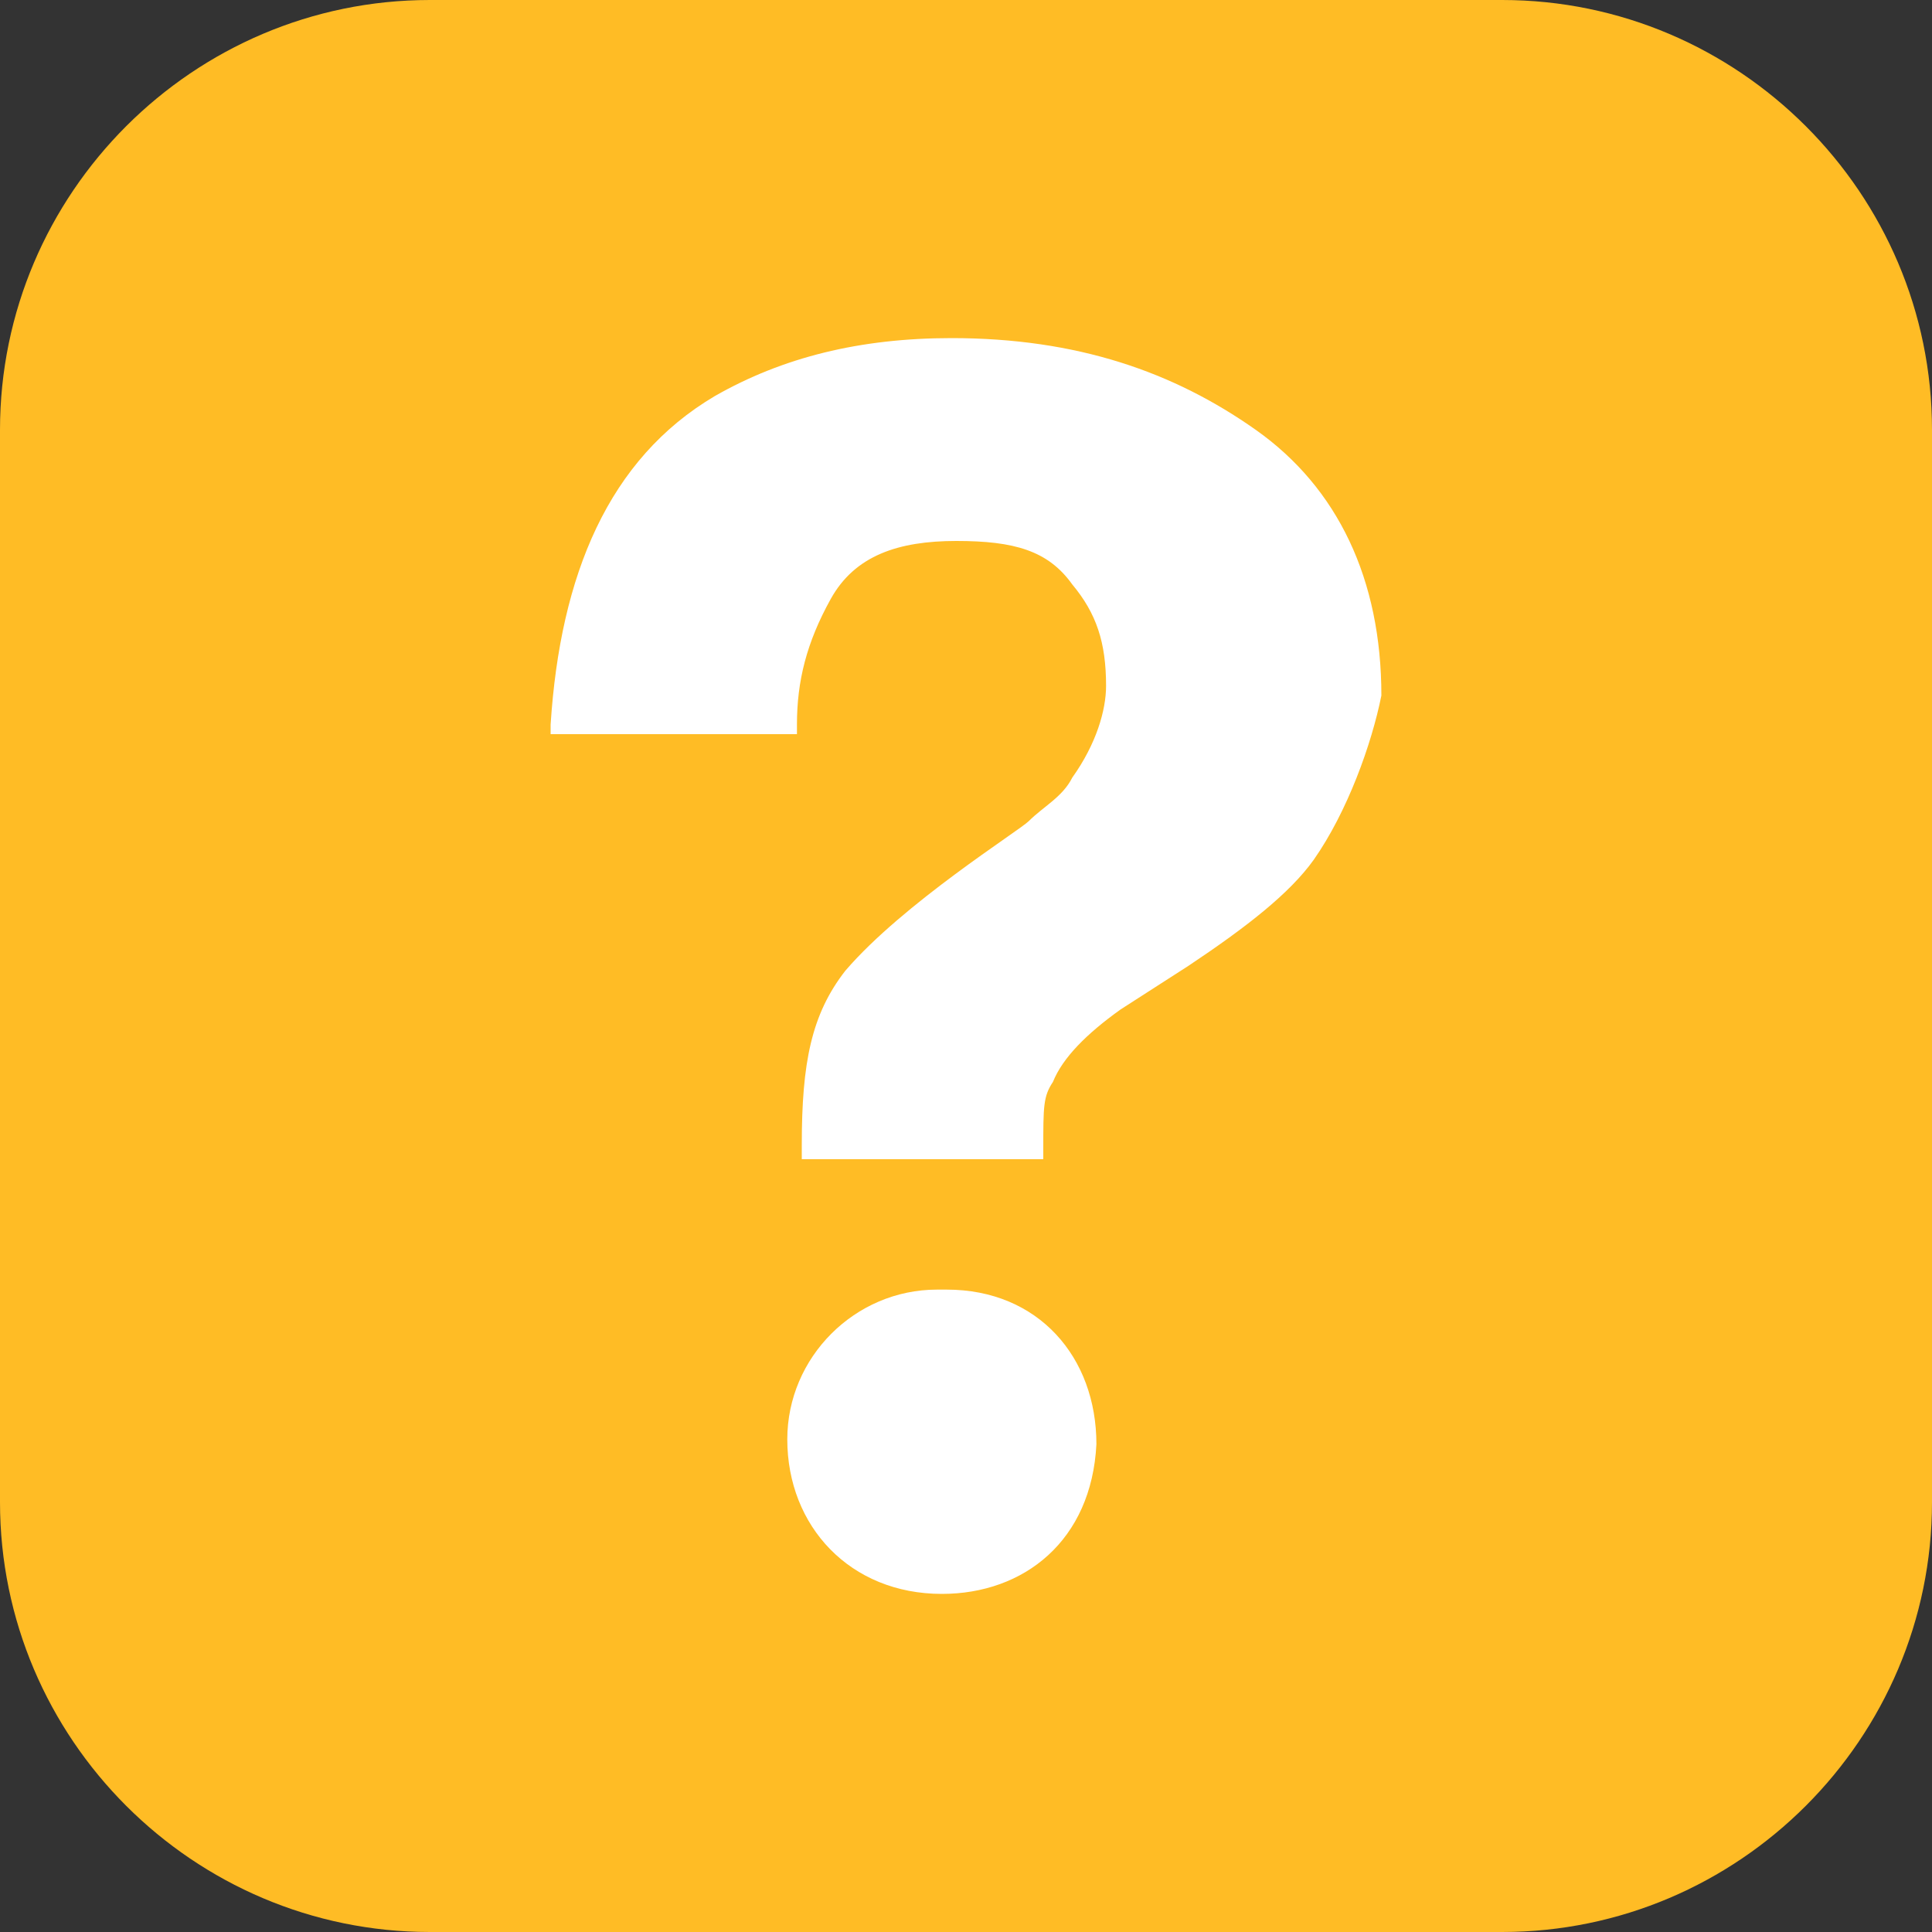 <?xml version="1.0" encoding="utf-8"?>
<!-- Generator: Adobe Illustrator 25.0.0, SVG Export Plug-In . SVG Version: 6.00 Build 0)  -->
<svg version="1.1" id="圖層_1" xmlns="http://www.w3.org/2000/svg" xmlns:xlink="http://www.w3.org/1999/xlink" x="0px" y="0px"
	 viewBox="0 0 40 40" style="enable-background:new 0 0 40 40;" xml:space="preserve">
<rect x="0" y="0" width="40" height="40" fill="#333333" stroke="none"/>
<style type="text/css">
	.st0{fill:#FFBC25;}
	.st1{fill:#FFFFFF;}
</style>
<path class="st0" d="M31.1,40H8.9C4,40,0,36,0,31.1V8.9C0,4,4,0,8.9,0h22.2C36,0,40,4,40,8.9v22.2C40,36,36,40,31.1,40z"/>
<desc>Created with Sketch.</desc>
<g>
	<path class="st1" d="M19.5,33L19.5,33c-1.9,0-3.2-1.4-3.2-3.2c0-1.7,1.4-3.1,3.1-3.1h0.2c1.9,0,3.1,1.4,3.1,3.2
		C22.6,31.9,21.2,33,19.5,33z"/>
	<path class="st1" d="M27.2,17.8c-0.5,0.7-1.4,1.4-2.6,2.2l-1.4,0.9c-0.7,0.5-1.2,1-1.4,1.5c-0.2,0.3-0.2,0.5-0.2,1.4V24h-5v-0.3
		c0-1.7,0.2-2.7,0.9-3.6c1.2-1.4,3.6-2.9,3.8-3.1c0.3-0.3,0.7-0.5,0.9-0.9c0.5-0.7,0.7-1.4,0.7-1.9c0-0.9-0.2-1.5-0.7-2.1
		c-0.5-0.7-1.2-0.9-2.4-0.9s-2.1,0.3-2.6,1.2s-0.7,1.7-0.7,2.6v0.2h-5.1V15c0.2-3.1,1.2-5.5,3.4-6.8c1.4-0.8,3-1.2,4.9-1.2
		c2.6,0,4.6,0.7,6.3,1.9c1.7,1.2,2.6,3.1,2.6,5.5C28.4,15.4,27.9,16.8,27.2,17.8z"/>
</g>
</svg>
